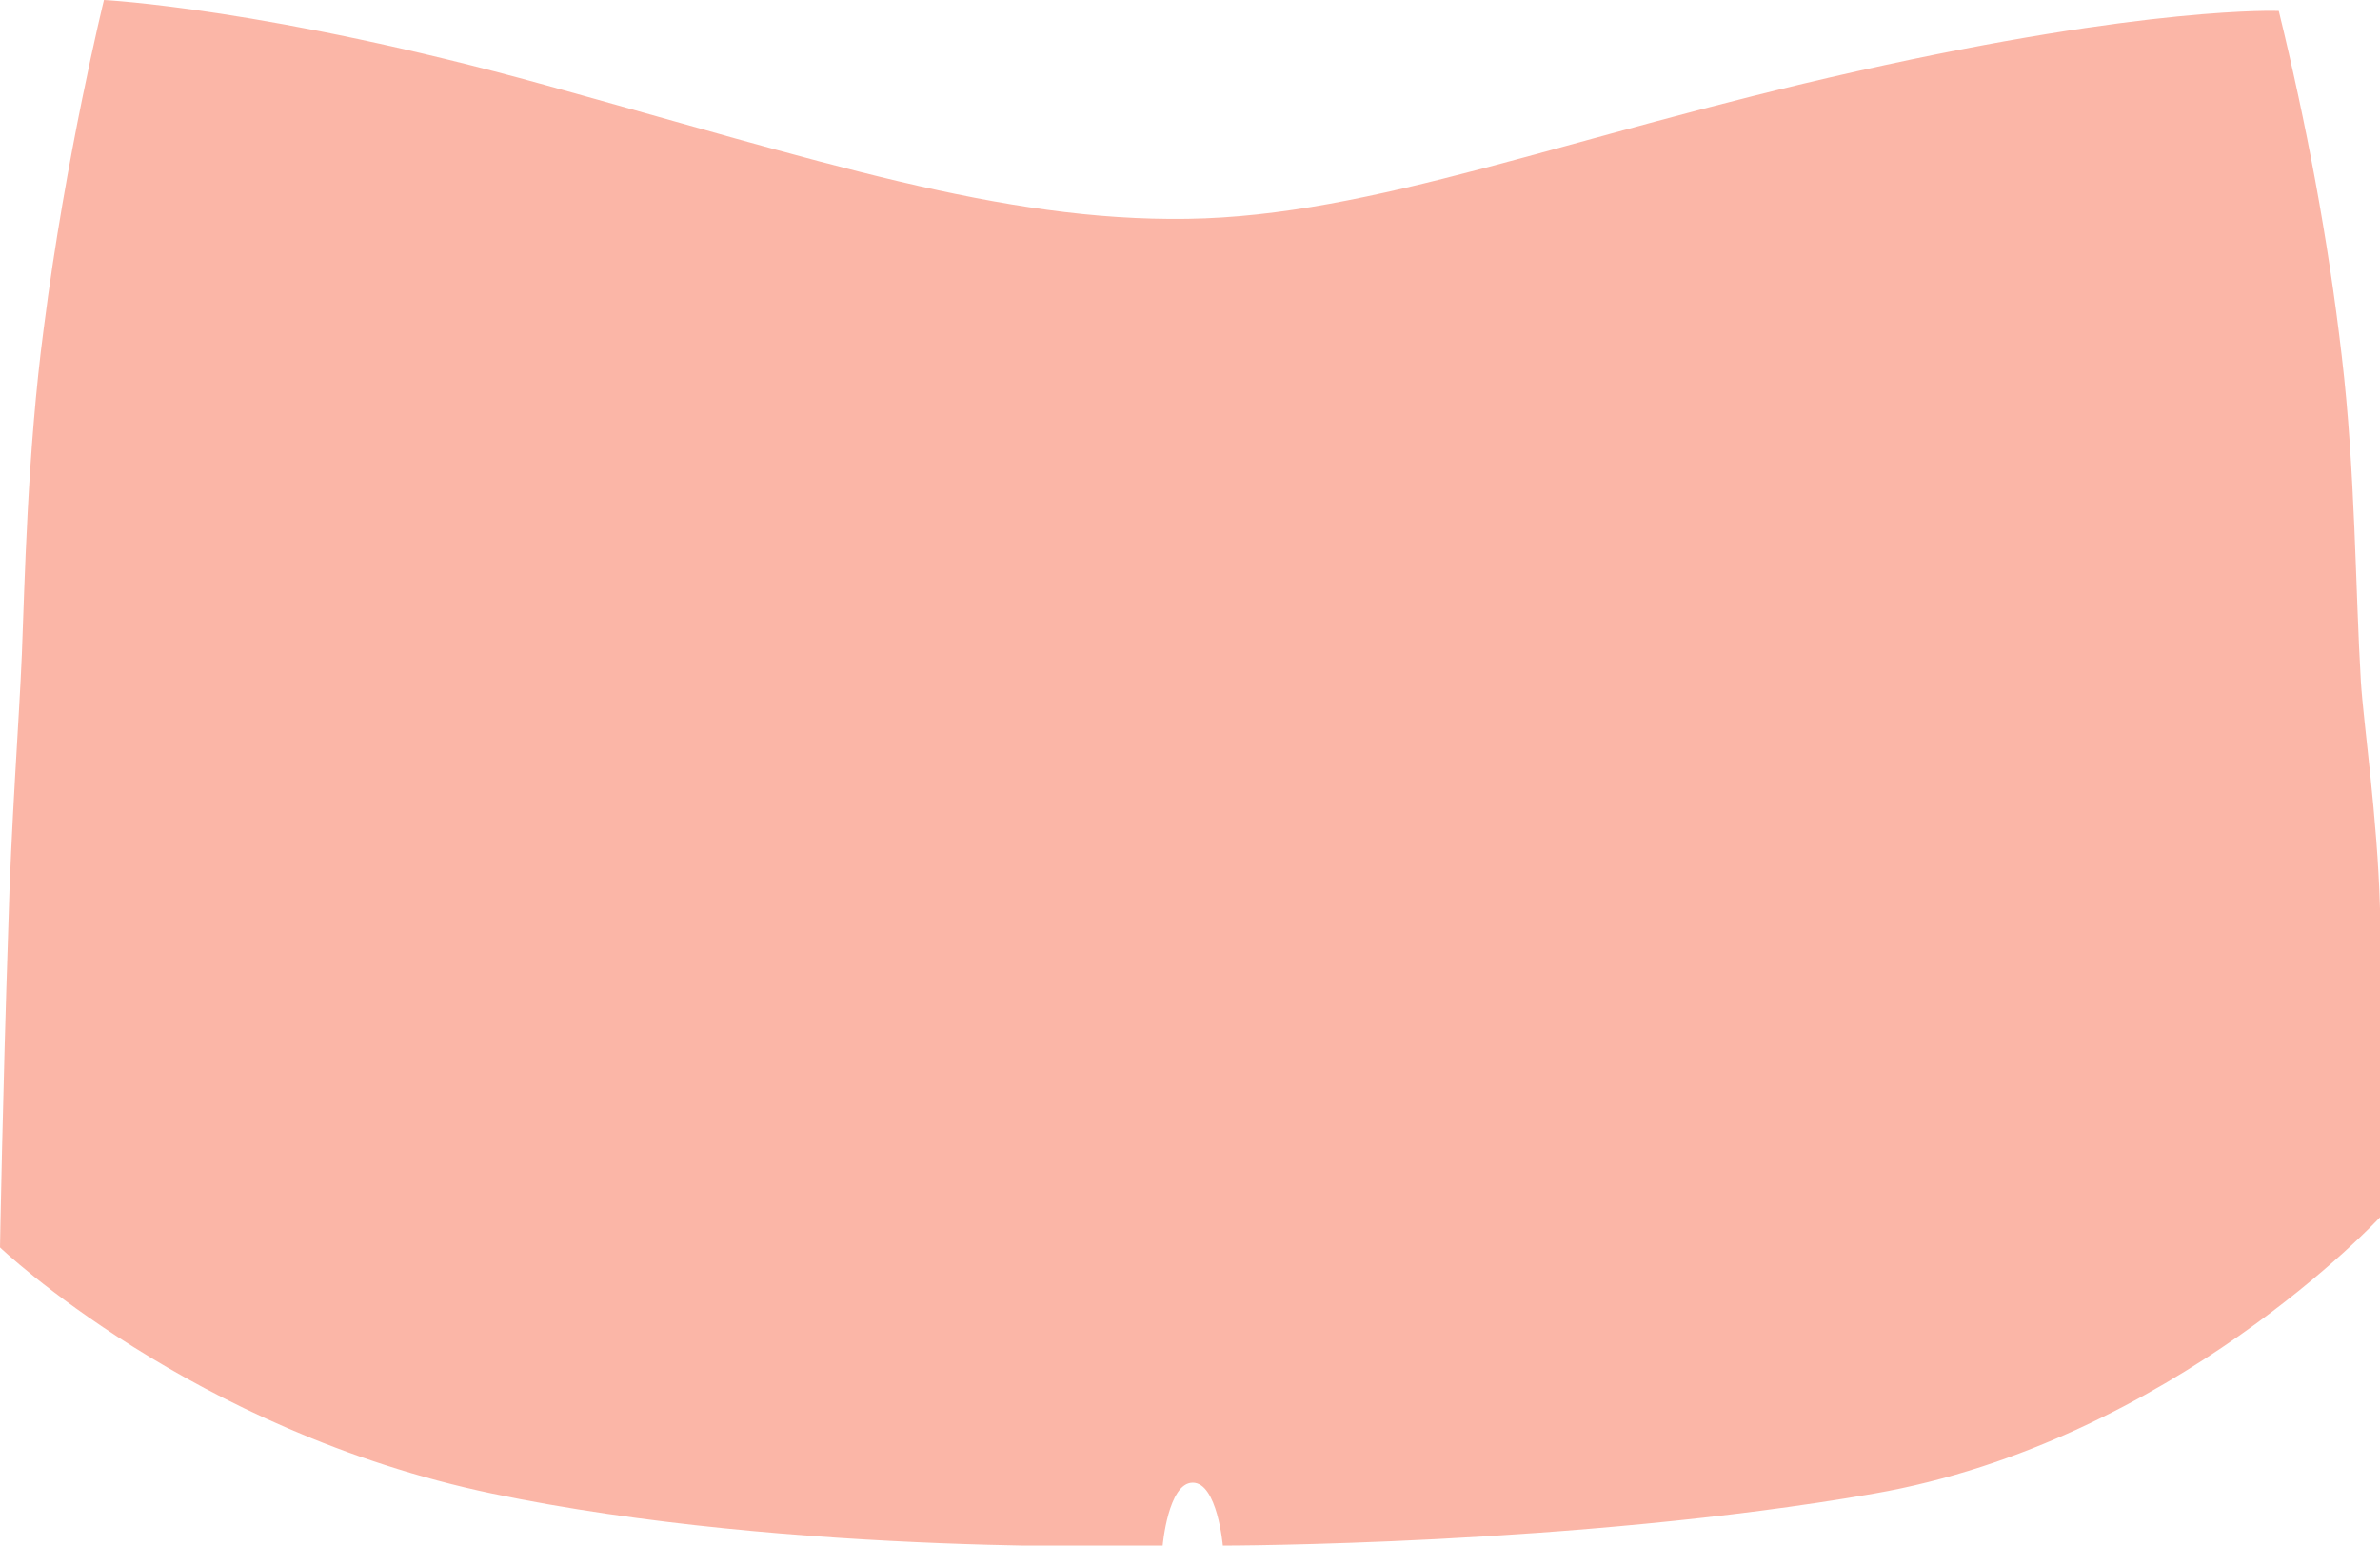 <?xml version="1.0" encoding="utf-8"?>
<!-- Generator: Adobe Illustrator 21.1.0, SVG Export Plug-In . SVG Version: 6.00 Build 0)  -->
<svg version="1.1" id="Warstwa_1" xmlns="http://www.w3.org/2000/svg" xmlns:xlink="http://www.w3.org/1999/xlink" x="0px" y="0px"
	 width="87px" height="56.5px" viewBox="0 0 87 56.5" style="enable-background:new 0 0 87 56.5;" xml:space="preserve">
<style type="text/css">
	.st0{opacity:0.5;fill:#F96E51;}
</style>
<path id="_6" class="st0" d="M3.8,0c0,0,6,0.3,16.1,3.1s16.7,5,23.5,4.9s13.8-3,24.5-5.4s15.4-2.2,15.4-2.2c1,4.1,1.8,8.3,2.3,12.6
	c0.5,4.2,0.5,8.6,0.7,11.9c0.1,1.6,0.6,4.9,0.7,8.3c0.2,5.5,0,11.3,0,11.3s-7.6,8.2-18.5,10.1c-10.9,1.9-23.8,1.9-23.8,1.9
	s-0.2-2.3-1.1-2.3s-1.1,2.3-1.1,2.3s-13.5,0.4-24.5-1.9S0,45.6,0,45.6s0.1-5.7,0.3-11.6c0.1-3.8,0.4-7.7,0.5-10.1
	c0.1-2.5,0.2-7.4,0.8-11.9C2.4,5.7,3.8,0,3.8,0z"/>
</svg>
